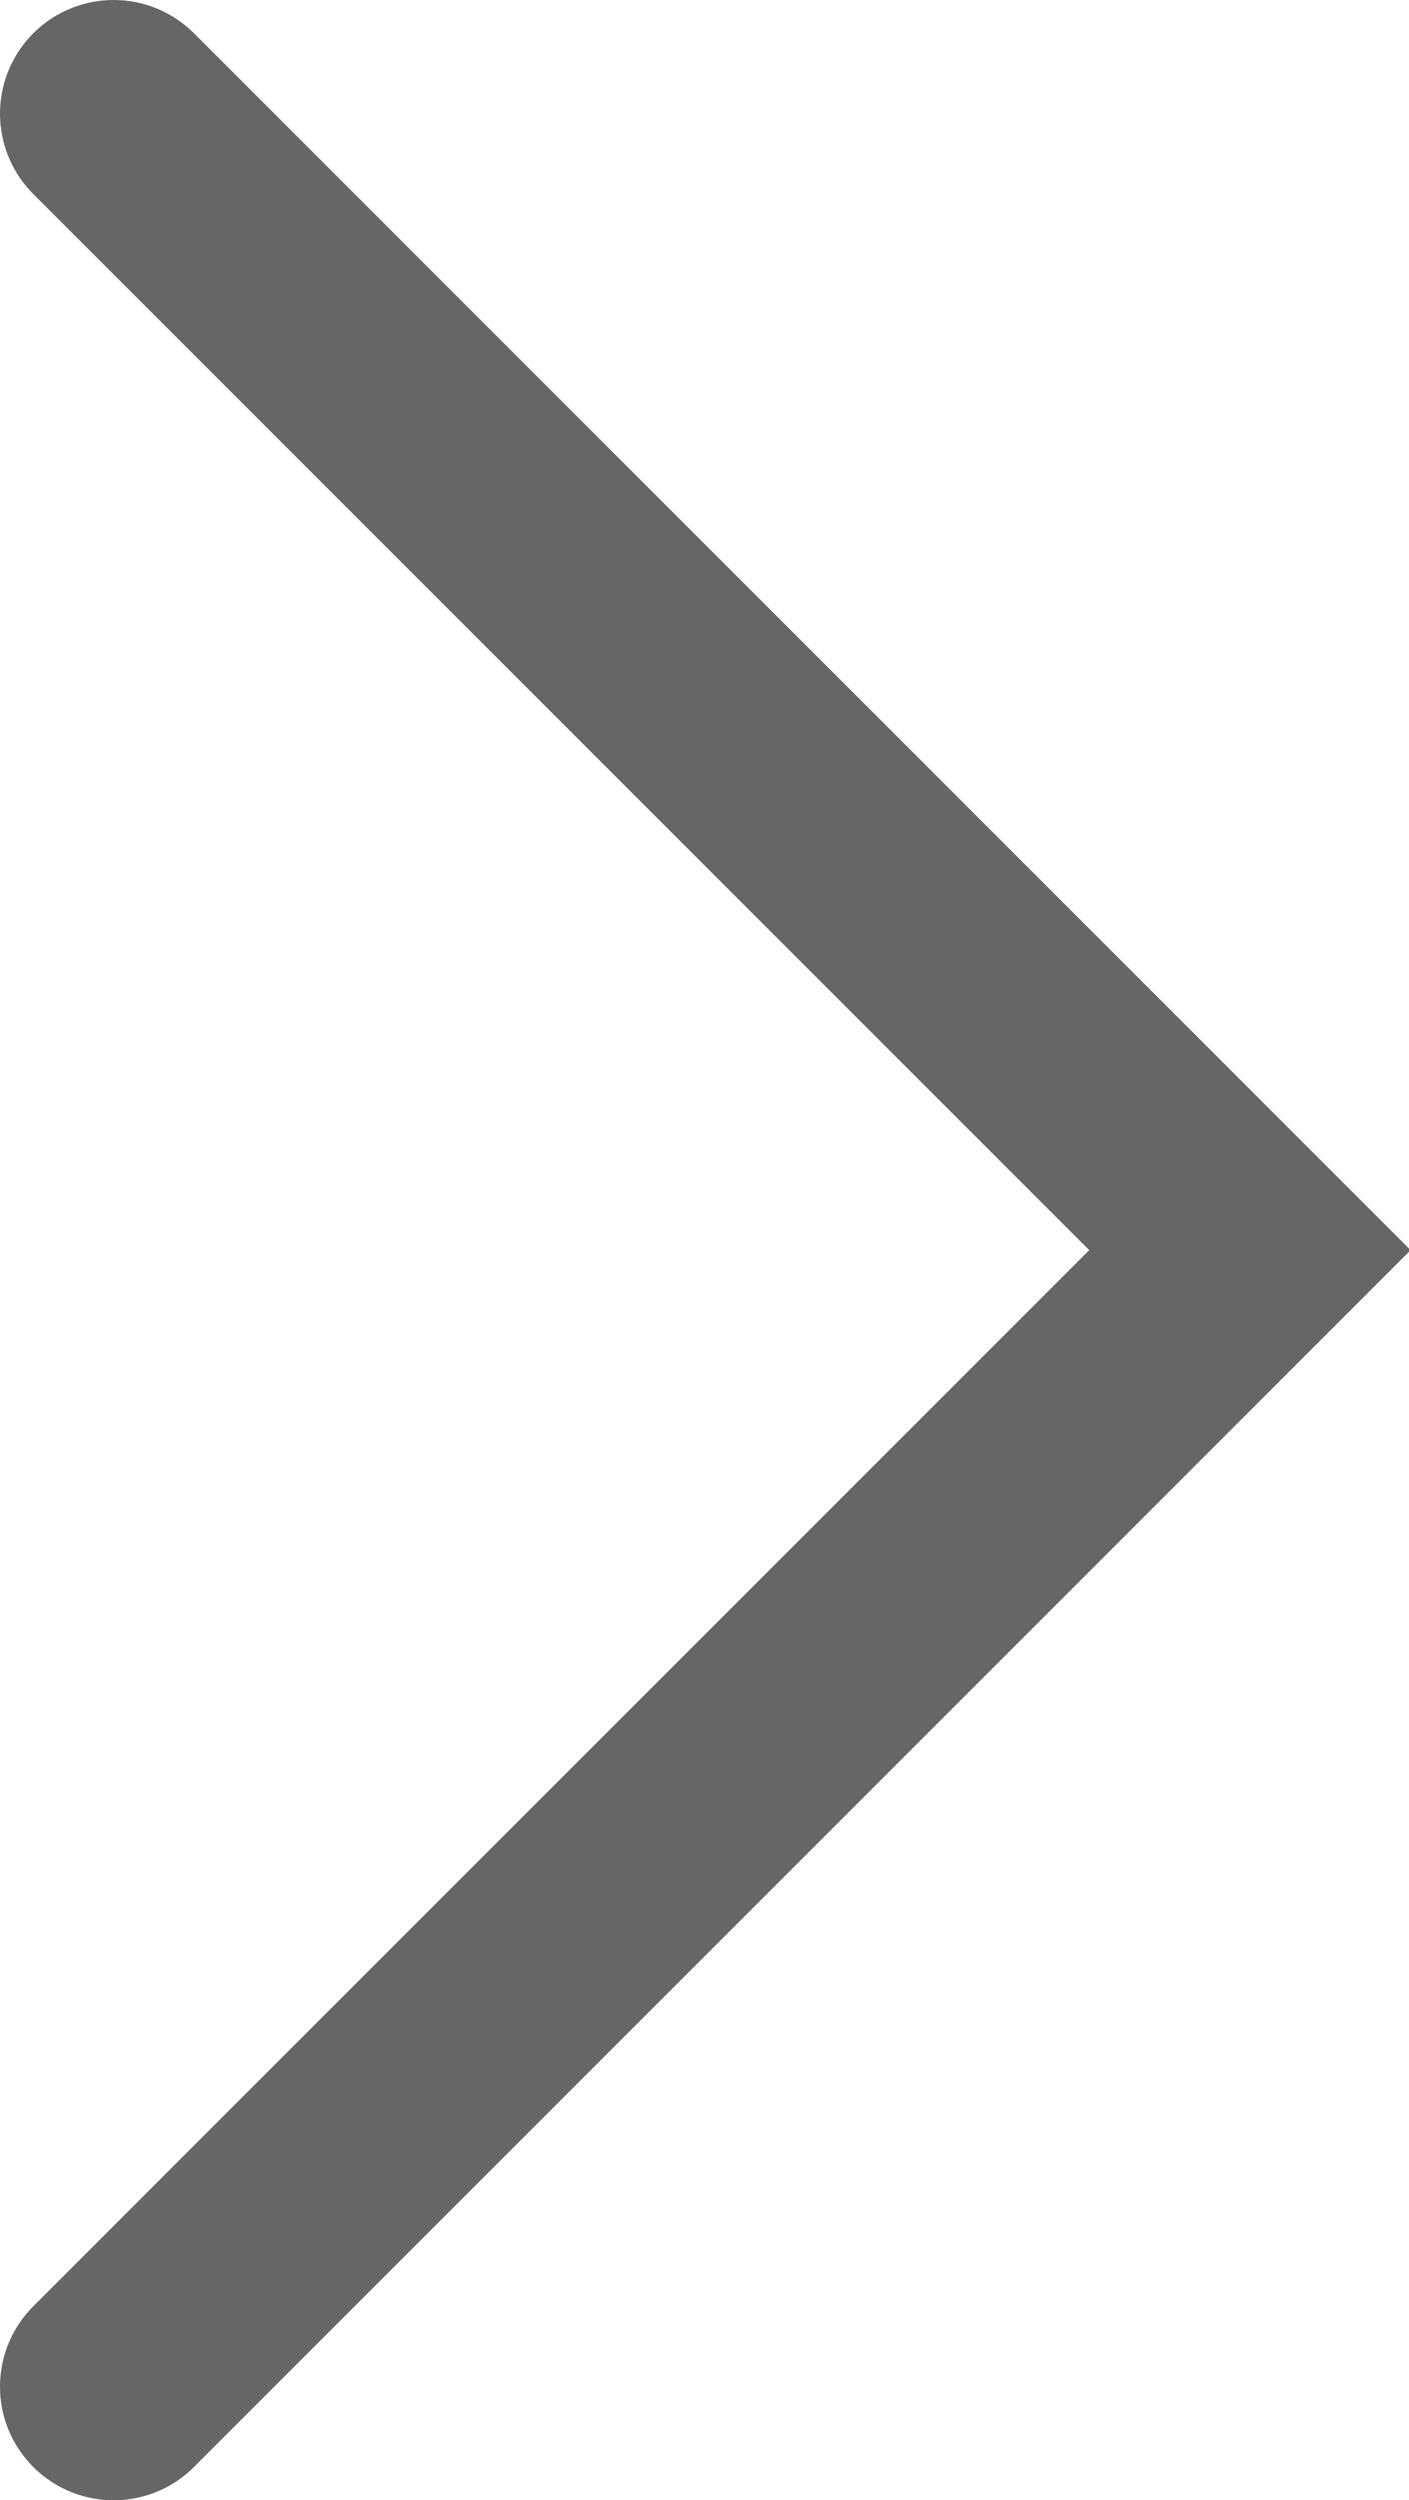 <?xml version="1.0" encoding="utf-8"?>
<!-- Generator: Adobe Illustrator 22.1.0, SVG Export Plug-In . SVG Version: 6.00 Build 0)  -->
<svg version="1.1" id="レイヤー_1" xmlns="http://www.w3.org/2000/svg" xmlns:xlink="http://www.w3.org/1999/xlink" x="0px"
	 y="0px" width="6.2px" height="11px" viewBox="0 0 6.2 11" style="enable-background:new 0 0 6.2 11;" xml:space="preserve">
<style type="text/css">
	.st0{fill:none;stroke:#666666;stroke-linecap:round;stroke-miterlimit:10;}
</style>
<polyline class="st0" points="0.5,0.5 5.5,5.5 0.5,10.5 "/>
</svg>
